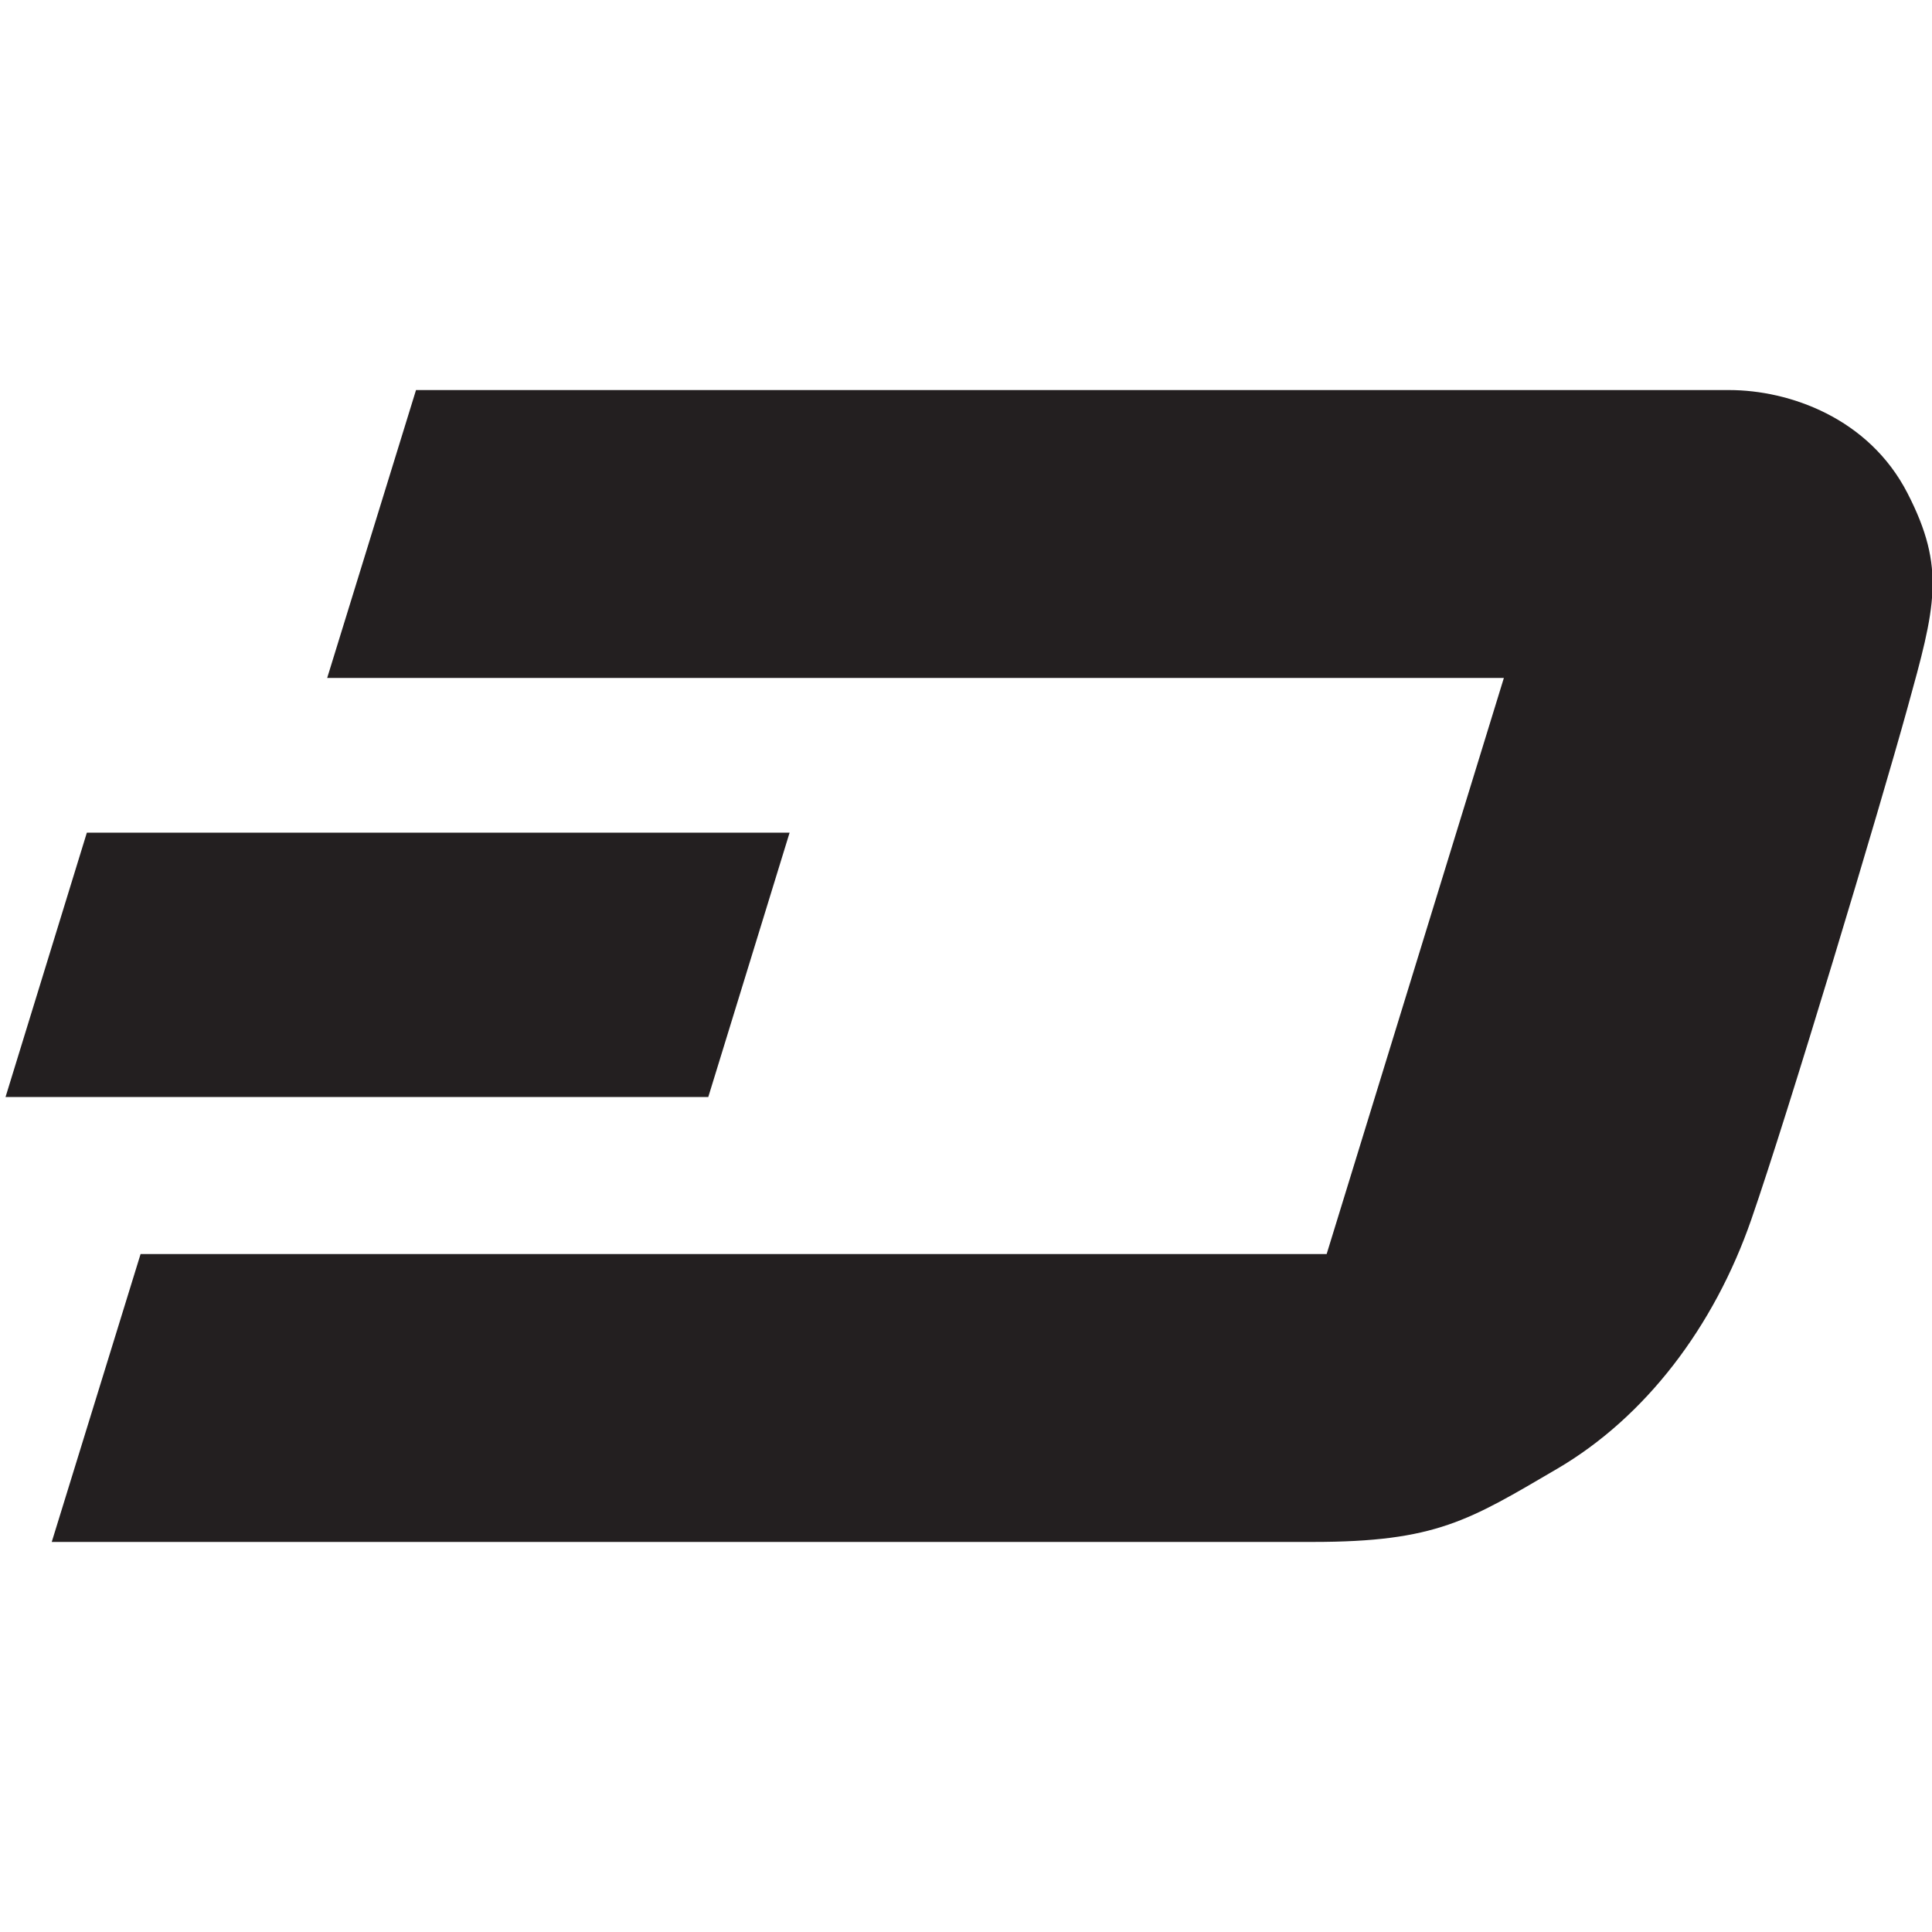 <svg version="1.1" id="Layer_1" xmlns="http://www.w3.org/2000/svg" xmlns:xlink="http://www.w3.org/1999/xlink" x="0px" y="0px"
	 width="226.777px" height="226.777px" viewBox="0 0 226.777 226.777" enable-background="new 0 0 226.777 226.777"
	 xml:space="preserve">
<g>
	<polygon fill="#231F20" points="92.683,97.738 10.195,97.738 0.65,128.765 83.138,128.765 	"/>
	<path fill="#231F20" d="M223.896,57.882c-4.539-8.829-13.874-12.097-20.937-12.097c-1.6,0-154.128,0-154.128,0L38.405,79.575
		h138.119l-20.803,67.626H16.501l-10.427,33.79h148.032c14.464,0,18.33-2.531,28.673-8.586s18.414-16.649,22.789-29.262
		c4.376-12.613,15.05-48.181,18.328-60.037C227.177,71.251,228.437,66.711,223.896,57.882z"/>
</g>
</svg>
